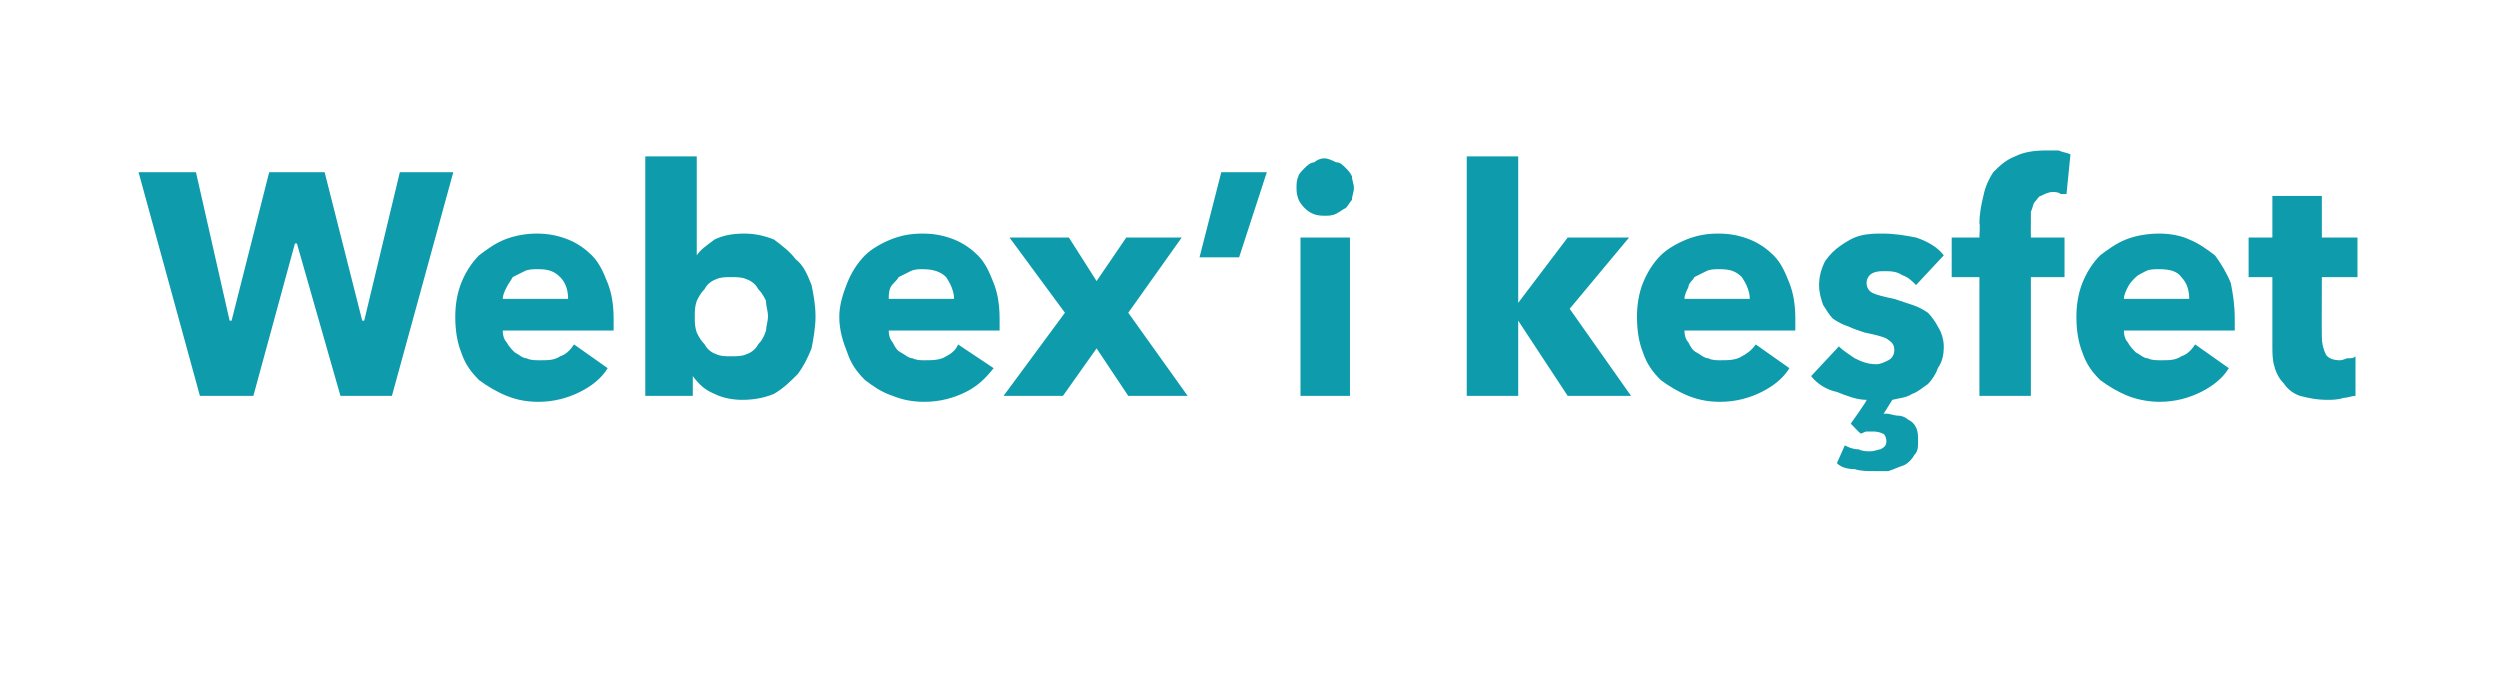 <?xml version="1.0" standalone="no"?><!DOCTYPE svg PUBLIC "-//W3C//DTD SVG 1.1//EN" "http://www.w3.org/Graphics/SVG/1.1/DTD/svg11.dtd"><svg xmlns="http://www.w3.org/2000/svg" version="1.1" width="126.3px" height="34.9px" viewBox="0 -4 126.3 34.9" style="top:-4px">  <desc>Webex i keşfet</desc>  <defs/>  <g id="Polygon305694">    <path d="M 19.8 16 L 17.2 16 L 15 8.3 L 14.9 8.3 L 12.8 16 L 10.1 16 L 7 4.7 L 9.9 4.7 L 11.6 12.2 L 11.7 12.2 L 13.6 4.7 L 16.4 4.7 L 18.3 12.2 L 18.4 12.2 L 20.2 4.7 L 22.9 4.7 L 19.8 16 Z M 28.7 11.1 C 28.7 10.7 28.6 10.3 28.3 10 C 28 9.7 27.7 9.6 27.2 9.6 C 26.9 9.6 26.7 9.6 26.5 9.7 C 26.3 9.8 26.1 9.9 25.9 10 C 25.8 10.2 25.7 10.3 25.6 10.5 C 25.5 10.7 25.4 10.9 25.4 11.1 C 25.4 11.1 28.7 11.1 28.7 11.1 Z M 31 12.1 C 31 12.2 31 12.3 31 12.4 C 31 12.5 31 12.6 31 12.7 C 31 12.7 25.4 12.7 25.4 12.7 C 25.4 13 25.5 13.2 25.6 13.3 C 25.7 13.5 25.9 13.7 26 13.8 C 26.2 13.9 26.4 14.1 26.6 14.1 C 26.8 14.2 27 14.2 27.3 14.2 C 27.7 14.2 28 14.2 28.3 14 C 28.6 13.9 28.8 13.7 29 13.4 C 29 13.4 30.7 14.6 30.7 14.6 C 30.4 15.1 29.9 15.5 29.3 15.8 C 28.7 16.1 28 16.3 27.2 16.3 C 26.6 16.3 26.1 16.2 25.6 16 C 25.1 15.8 24.6 15.5 24.2 15.2 C 23.8 14.8 23.5 14.4 23.3 13.8 C 23.1 13.3 23 12.7 23 12 C 23 11.4 23.1 10.8 23.3 10.3 C 23.5 9.8 23.8 9.3 24.2 8.9 C 24.6 8.6 25 8.3 25.5 8.1 C 26 7.9 26.6 7.8 27.1 7.8 C 27.7 7.8 28.2 7.9 28.7 8.1 C 29.2 8.3 29.6 8.6 29.9 8.9 C 30.3 9.3 30.5 9.8 30.7 10.3 C 30.9 10.8 31 11.4 31 12.1 Z M 41.2 12 C 41.2 12.5 41.1 13.1 41 13.6 C 40.8 14.1 40.6 14.5 40.3 14.9 C 39.9 15.3 39.6 15.6 39.1 15.9 C 38.6 16.1 38.1 16.2 37.5 16.2 C 37 16.2 36.5 16.1 36.1 15.9 C 35.6 15.7 35.3 15.4 35 15 C 35.02 14.96 35 15 35 15 L 35 16 L 32.6 16 L 32.6 3.9 L 35.2 3.9 L 35.2 8.9 C 35.2 8.9 35.22 8.88 35.2 8.9 C 35.4 8.6 35.7 8.4 36.1 8.1 C 36.5 7.9 37 7.8 37.6 7.8 C 38.1 7.8 38.6 7.9 39.1 8.1 C 39.5 8.4 39.9 8.7 40.2 9.1 C 40.6 9.4 40.8 9.9 41 10.4 C 41.1 10.9 41.2 11.4 41.2 12 Z M 38.8 12 C 38.8 11.7 38.7 11.5 38.7 11.2 C 38.6 11 38.5 10.8 38.3 10.6 C 38.2 10.4 38 10.2 37.7 10.1 C 37.5 10 37.2 10 36.9 10 C 36.7 10 36.4 10 36.2 10.1 C 35.9 10.2 35.7 10.4 35.6 10.6 C 35.4 10.8 35.3 11 35.2 11.2 C 35.1 11.5 35.1 11.7 35.1 12 C 35.1 12.3 35.1 12.5 35.2 12.8 C 35.3 13 35.4 13.2 35.6 13.4 C 35.7 13.6 35.9 13.8 36.2 13.9 C 36.4 14 36.7 14 36.9 14 C 37.2 14 37.5 14 37.7 13.9 C 38 13.8 38.2 13.6 38.3 13.4 C 38.5 13.2 38.6 13 38.7 12.7 C 38.7 12.5 38.8 12.2 38.8 12 Z M 48.2 11.1 C 48.2 10.7 48 10.3 47.8 10 C 47.5 9.7 47.1 9.6 46.6 9.6 C 46.4 9.6 46.2 9.6 46 9.7 C 45.8 9.8 45.6 9.9 45.4 10 C 45.3 10.2 45.1 10.3 45 10.5 C 44.9 10.7 44.9 10.9 44.9 11.1 C 44.9 11.1 48.2 11.1 48.2 11.1 Z M 50.5 12.1 C 50.5 12.2 50.5 12.3 50.5 12.4 C 50.5 12.5 50.5 12.6 50.5 12.7 C 50.5 12.7 44.9 12.7 44.9 12.7 C 44.9 13 45 13.2 45.1 13.3 C 45.2 13.5 45.3 13.7 45.5 13.8 C 45.7 13.9 45.9 14.1 46.1 14.1 C 46.3 14.2 46.5 14.2 46.7 14.2 C 47.1 14.2 47.5 14.2 47.8 14 C 48 13.9 48.3 13.7 48.4 13.4 C 48.4 13.4 50.2 14.6 50.2 14.6 C 49.8 15.1 49.4 15.5 48.8 15.8 C 48.2 16.1 47.5 16.3 46.7 16.3 C 46.1 16.3 45.6 16.2 45.1 16 C 44.5 15.8 44.1 15.5 43.7 15.2 C 43.3 14.8 43 14.4 42.8 13.8 C 42.6 13.3 42.4 12.7 42.4 12 C 42.4 11.4 42.6 10.8 42.8 10.3 C 43 9.8 43.3 9.3 43.7 8.9 C 44 8.6 44.5 8.3 45 8.1 C 45.5 7.9 46 7.8 46.6 7.8 C 47.2 7.8 47.7 7.9 48.2 8.1 C 48.7 8.3 49.1 8.6 49.4 8.9 C 49.8 9.3 50 9.8 50.2 10.3 C 50.4 10.8 50.5 11.4 50.5 12.1 Z M 57 16 L 55.4 13.6 L 53.7 16 L 50.7 16 L 53.8 11.8 L 51 8 L 54 8 L 55.4 10.2 L 56.9 8 L 59.7 8 L 57 11.8 L 60 16 L 57 16 Z M 62.6 9 L 60.6 9 L 61.7 4.7 L 64 4.7 L 62.6 9 Z M 68.4 5.5 C 68.4 5.7 68.3 5.9 68.3 6.1 C 68.2 6.2 68.1 6.4 68 6.5 C 67.8 6.6 67.7 6.7 67.5 6.8 C 67.3 6.9 67.1 6.9 66.9 6.9 C 66.5 6.9 66.2 6.8 65.9 6.5 C 65.6 6.2 65.5 5.9 65.5 5.5 C 65.5 5.3 65.5 5.1 65.6 4.9 C 65.6 4.8 65.8 4.6 65.9 4.5 C 66 4.4 66.2 4.2 66.4 4.2 C 66.5 4.1 66.7 4 66.9 4 C 67.1 4 67.3 4.1 67.5 4.2 C 67.7 4.2 67.8 4.3 68 4.5 C 68.1 4.6 68.2 4.7 68.3 4.9 C 68.3 5.1 68.4 5.3 68.4 5.5 Z M 65.7 16 L 65.7 8 L 68.2 8 L 68.2 16 L 65.7 16 Z M 82.4 16 L 79.2 16 L 76.7 12.2 L 76.7 12.2 L 76.7 16 L 74.1 16 L 74.1 3.9 L 76.7 3.9 L 76.7 11.3 L 76.7 11.3 L 79.2 8 L 82.3 8 L 79.3 11.6 L 82.4 16 Z M 88.4 11.1 C 88.4 10.7 88.2 10.3 88 10 C 87.7 9.7 87.4 9.6 86.9 9.6 C 86.6 9.6 86.4 9.6 86.2 9.7 C 86 9.8 85.8 9.9 85.6 10 C 85.5 10.2 85.3 10.3 85.3 10.5 C 85.2 10.7 85.1 10.9 85.1 11.1 C 85.1 11.1 88.4 11.1 88.4 11.1 Z M 90.7 12.1 C 90.7 12.2 90.7 12.3 90.7 12.4 C 90.7 12.5 90.7 12.6 90.7 12.7 C 90.7 12.7 85.1 12.7 85.1 12.7 C 85.1 13 85.2 13.2 85.3 13.3 C 85.4 13.5 85.5 13.7 85.7 13.8 C 85.9 13.9 86.1 14.1 86.3 14.1 C 86.5 14.2 86.7 14.2 86.9 14.2 C 87.3 14.2 87.7 14.2 88 14 C 88.2 13.9 88.5 13.7 88.7 13.4 C 88.7 13.4 90.4 14.6 90.4 14.6 C 90.1 15.1 89.6 15.5 89 15.8 C 88.4 16.1 87.7 16.3 86.9 16.3 C 86.3 16.3 85.8 16.2 85.3 16 C 84.8 15.8 84.3 15.5 83.9 15.2 C 83.5 14.8 83.2 14.4 83 13.8 C 82.8 13.3 82.7 12.7 82.7 12 C 82.7 11.4 82.8 10.8 83 10.3 C 83.2 9.8 83.5 9.3 83.9 8.9 C 84.2 8.6 84.7 8.3 85.2 8.1 C 85.7 7.9 86.2 7.8 86.8 7.8 C 87.4 7.8 87.9 7.9 88.4 8.1 C 88.9 8.3 89.3 8.6 89.6 8.9 C 90 9.3 90.2 9.8 90.4 10.3 C 90.6 10.8 90.7 11.4 90.7 12.1 Z M 96.9 18.3 C 96.9 18.6 96.9 18.8 96.7 19 C 96.6 19.2 96.4 19.4 96.2 19.5 C 95.9 19.6 95.7 19.7 95.4 19.8 C 95.2 19.8 94.9 19.8 94.7 19.8 C 94.3 19.8 94 19.8 93.7 19.7 C 93.3 19.7 93 19.6 92.8 19.4 C 92.8 19.4 93.2 18.5 93.2 18.5 C 93.4 18.6 93.6 18.7 93.9 18.7 C 94.1 18.8 94.3 18.8 94.5 18.8 C 94.7 18.8 94.9 18.7 95 18.7 C 95.2 18.6 95.3 18.5 95.3 18.3 C 95.3 18.1 95.2 17.9 95.1 17.9 C 94.9 17.8 94.7 17.8 94.6 17.8 C 94.5 17.8 94.4 17.8 94.3 17.8 C 94.2 17.8 94.1 17.9 94 17.9 C 93.96 17.89 93.5 17.4 93.5 17.4 C 93.5 17.4 94.35 16.22 94.3 16.2 C 93.8 16.2 93.3 16 92.8 15.8 C 92.3 15.7 91.8 15.4 91.5 15 C 91.5 15 92.9 13.5 92.9 13.5 C 93.1 13.7 93.4 13.9 93.7 14.1 C 94.1 14.3 94.4 14.4 94.8 14.4 C 95 14.4 95.2 14.3 95.4 14.2 C 95.6 14.1 95.7 13.9 95.7 13.7 C 95.7 13.4 95.6 13.3 95.3 13.1 C 95.1 13 94.7 12.9 94.2 12.8 C 93.9 12.7 93.6 12.6 93.4 12.5 C 93.1 12.4 92.9 12.3 92.6 12.1 C 92.4 11.9 92.3 11.7 92.1 11.4 C 92 11.1 91.9 10.8 91.9 10.4 C 91.9 10 92 9.6 92.2 9.2 C 92.4 8.9 92.7 8.6 93 8.4 C 93.3 8.2 93.6 8 94 7.9 C 94.4 7.8 94.8 7.8 95.1 7.8 C 95.7 7.8 96.3 7.9 96.8 8 C 97.4 8.2 97.9 8.5 98.2 8.9 C 98.2 8.9 96.8 10.4 96.8 10.4 C 96.6 10.2 96.4 10 96.1 9.9 C 95.8 9.7 95.5 9.7 95.2 9.7 C 95 9.7 94.8 9.7 94.6 9.8 C 94.4 9.9 94.3 10.1 94.3 10.3 C 94.3 10.5 94.4 10.7 94.6 10.8 C 94.8 10.9 95.2 11 95.7 11.1 C 96 11.2 96.3 11.3 96.6 11.4 C 96.9 11.5 97.1 11.6 97.4 11.8 C 97.6 12 97.8 12.3 97.9 12.5 C 98.1 12.8 98.2 13.2 98.2 13.5 C 98.2 14 98.1 14.3 97.9 14.6 C 97.8 14.9 97.6 15.2 97.4 15.4 C 97.1 15.6 96.9 15.8 96.6 15.9 C 96.3 16.1 96 16.1 95.6 16.2 C 95.6 16.2 95.1 17 95.1 17 C 95.1 16.9 95.2 16.9 95.2 16.9 C 95.2 16.9 95.3 16.9 95.3 16.9 C 95.5 16.9 95.7 17 95.9 17 C 96.1 17 96.3 17.1 96.4 17.2 C 96.6 17.3 96.7 17.4 96.8 17.6 C 96.9 17.8 96.9 18 96.9 18.3 Z M 104.4 5.8 C 104.3 5.8 104.2 5.8 104.1 5.8 C 104 5.7 103.8 5.7 103.7 5.7 C 103.5 5.7 103.3 5.8 103.1 5.9 C 103 5.9 102.9 6.1 102.8 6.2 C 102.7 6.3 102.7 6.5 102.6 6.7 C 102.6 6.9 102.6 7.1 102.6 7.2 C 102.59 7.23 102.6 8 102.6 8 L 104.3 8 L 104.3 10 L 102.6 10 L 102.6 16 L 100 16 L 100 10 L 98.6 10 L 98.6 8 L 100 8 C 100 8 100.04 7.26 100 7.3 C 100 6.8 100.1 6.3 100.2 5.9 C 100.3 5.4 100.5 5 100.7 4.7 C 101 4.4 101.3 4.1 101.8 3.9 C 102.2 3.7 102.7 3.6 103.4 3.6 C 103.6 3.6 103.8 3.6 104 3.6 C 104.2 3.7 104.4 3.7 104.6 3.8 C 104.6 3.8 104.4 5.8 104.4 5.8 Z M 110.6 11.1 C 110.6 10.7 110.5 10.3 110.2 10 C 110 9.7 109.6 9.6 109.1 9.6 C 108.8 9.6 108.6 9.6 108.4 9.7 C 108.2 9.8 108 9.9 107.9 10 C 107.7 10.2 107.6 10.3 107.5 10.5 C 107.4 10.7 107.3 10.9 107.3 11.1 C 107.3 11.1 110.6 11.1 110.6 11.1 Z M 112.9 12.1 C 112.9 12.2 112.9 12.3 112.9 12.4 C 112.9 12.5 112.9 12.6 112.9 12.7 C 112.9 12.7 107.3 12.7 107.3 12.7 C 107.3 13 107.4 13.2 107.5 13.3 C 107.6 13.5 107.8 13.7 107.9 13.8 C 108.1 13.9 108.3 14.1 108.5 14.1 C 108.7 14.2 108.9 14.2 109.2 14.2 C 109.6 14.2 109.9 14.2 110.2 14 C 110.5 13.9 110.7 13.7 110.9 13.4 C 110.9 13.4 112.6 14.6 112.6 14.6 C 112.3 15.1 111.8 15.5 111.2 15.8 C 110.6 16.1 109.9 16.3 109.1 16.3 C 108.6 16.3 108 16.2 107.5 16 C 107 15.8 106.5 15.5 106.1 15.2 C 105.7 14.8 105.4 14.4 105.2 13.8 C 105 13.3 104.9 12.7 104.9 12 C 104.9 11.4 105 10.8 105.2 10.3 C 105.4 9.8 105.7 9.3 106.1 8.9 C 106.5 8.6 106.9 8.3 107.4 8.1 C 107.9 7.9 108.5 7.8 109.1 7.8 C 109.6 7.8 110.2 7.9 110.6 8.1 C 111.1 8.3 111.5 8.6 111.9 8.9 C 112.2 9.3 112.5 9.8 112.7 10.3 C 112.8 10.8 112.9 11.4 112.9 12.1 Z M 117.3 10 C 117.3 10 117.29 13.04 117.3 13 C 117.3 13.4 117.4 13.7 117.5 13.9 C 117.6 14.1 117.9 14.2 118.2 14.2 C 118.4 14.2 118.5 14.1 118.6 14.1 C 118.8 14.1 118.9 14.1 119 14 C 119 14 119 16 119 16 C 118.8 16 118.6 16.1 118.4 16.1 C 118.1 16.2 117.8 16.2 117.6 16.2 C 117 16.2 116.6 16.1 116.2 16 C 115.9 15.9 115.6 15.7 115.4 15.4 C 115.2 15.2 115 14.9 114.9 14.5 C 114.8 14.2 114.8 13.8 114.8 13.4 C 114.8 13.35 114.8 10 114.8 10 L 113.6 10 L 113.6 8 L 114.8 8 L 114.8 5.9 L 117.3 5.9 L 117.3 8 L 119.1 8 L 119.1 10 L 117.3 10 Z " stroke="none" fill="#0e9bab"/>  </g></svg>
